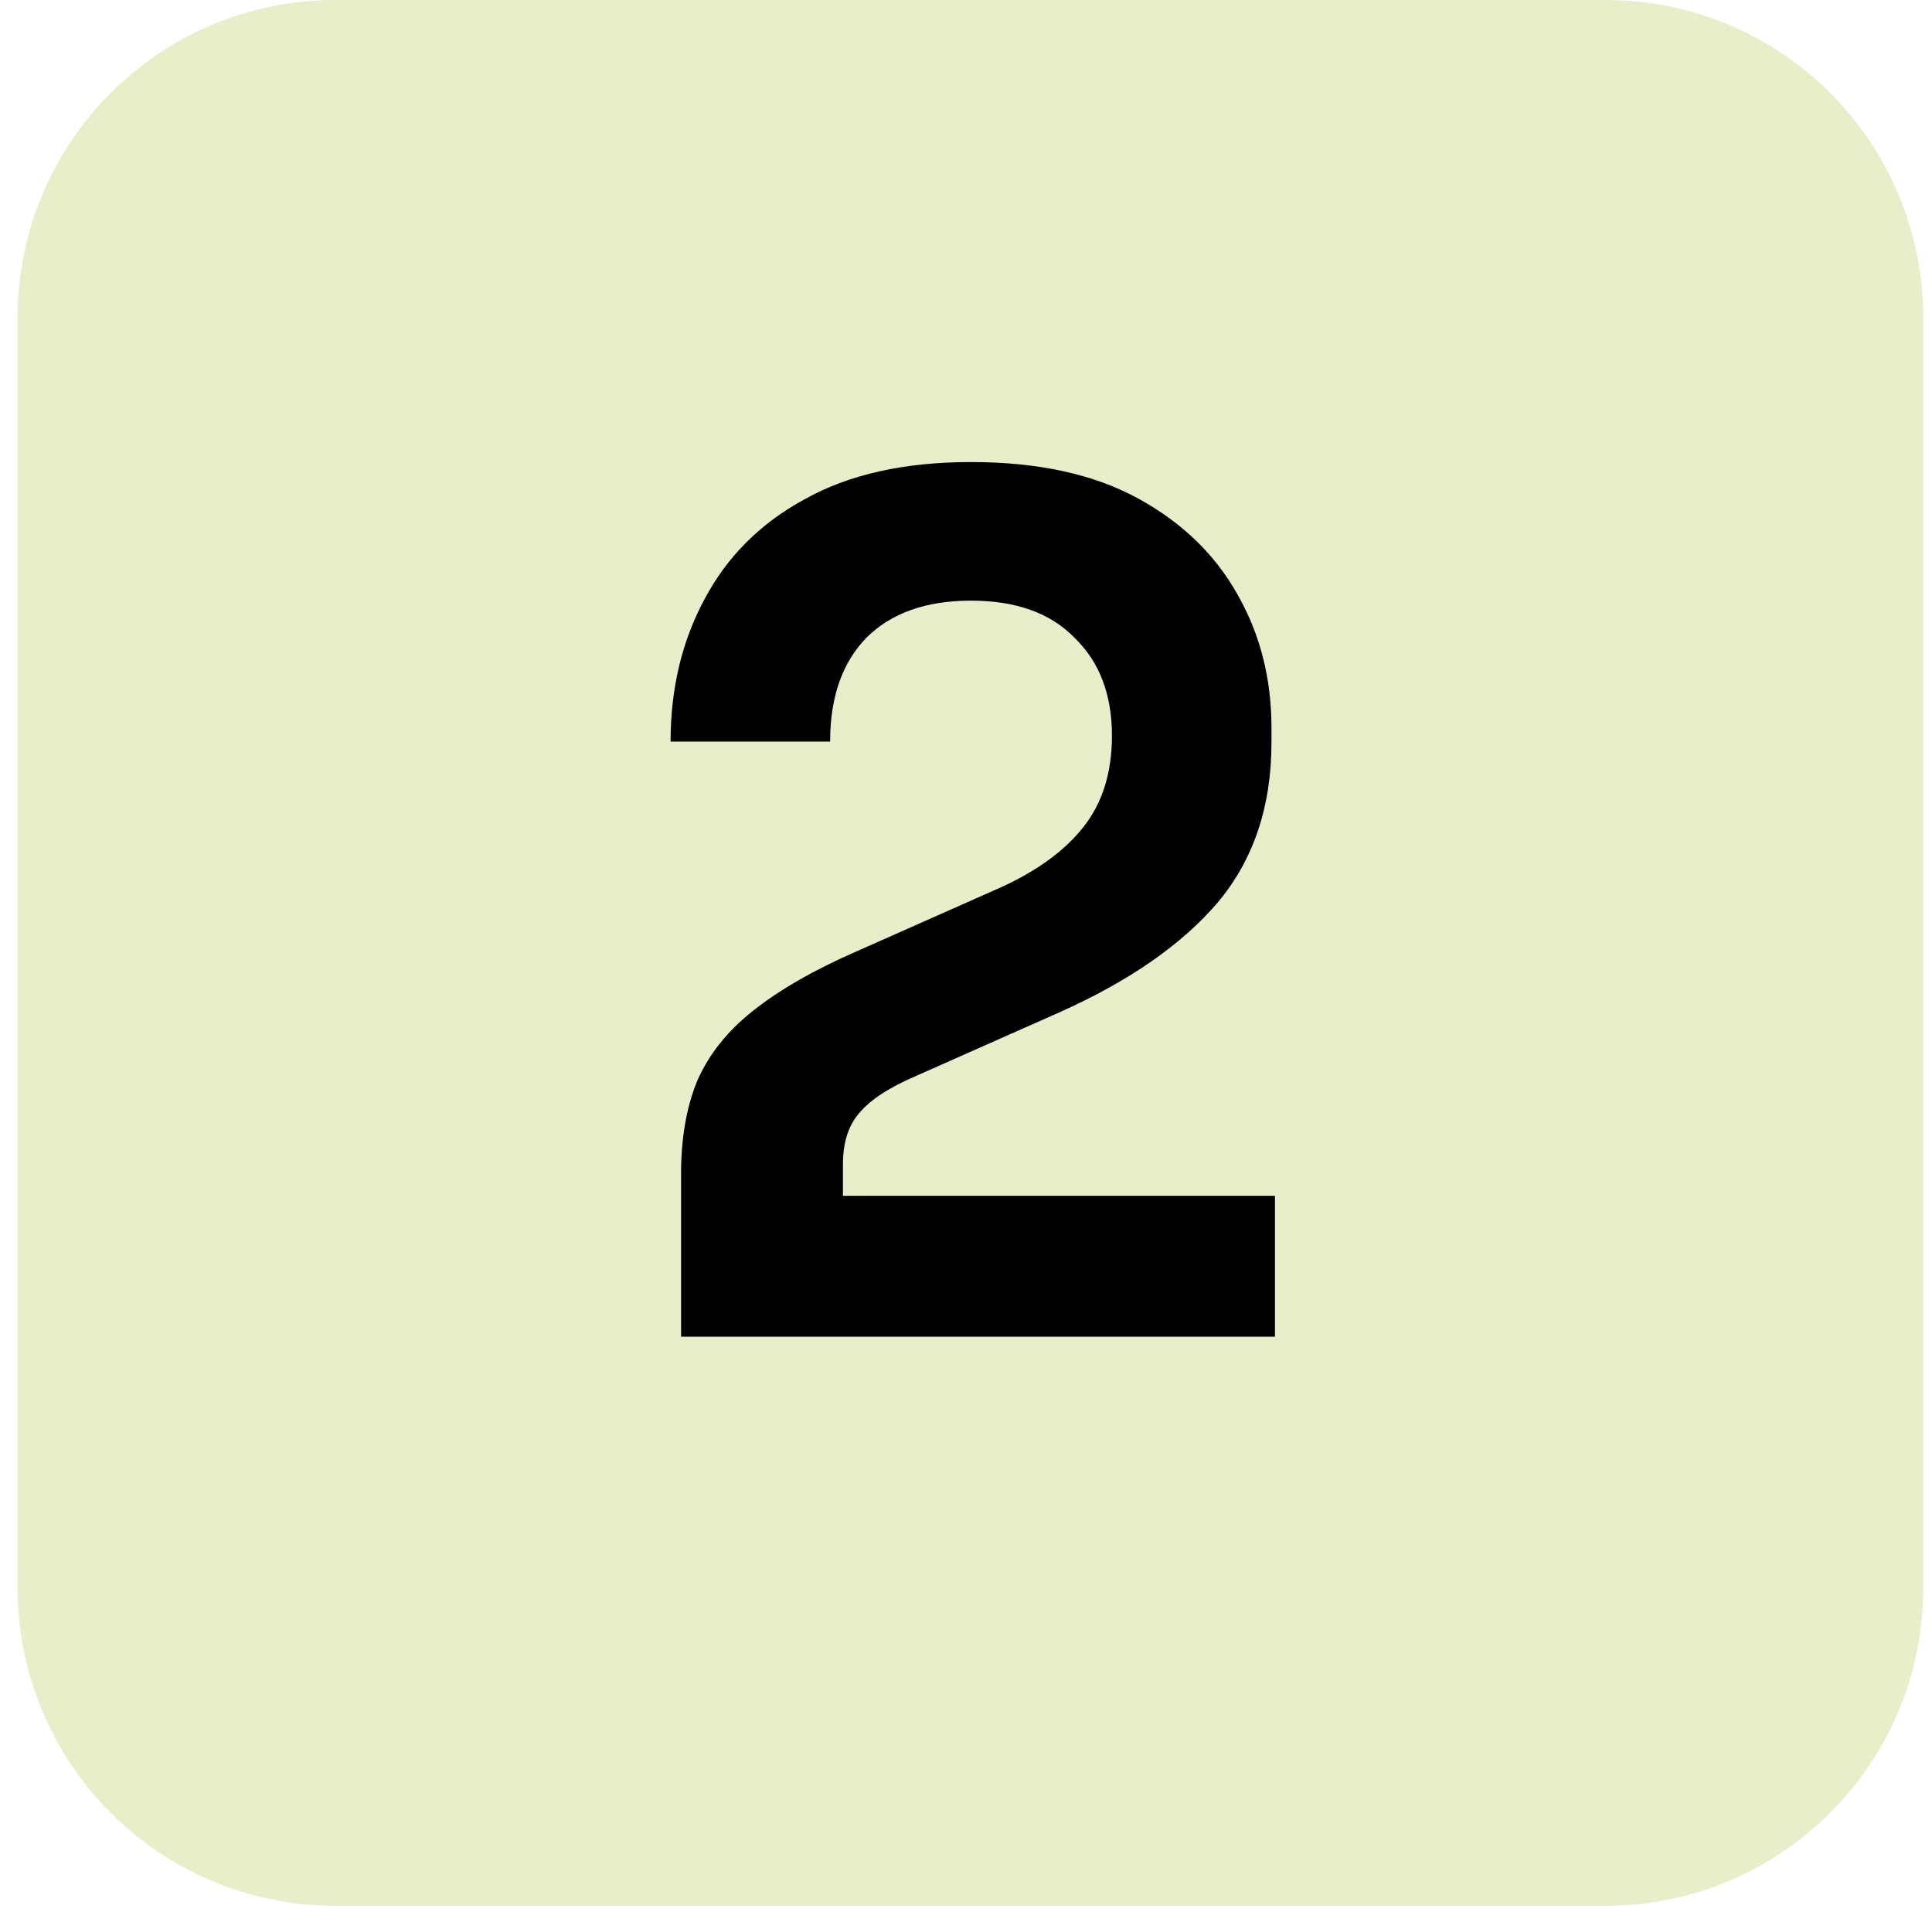 <?xml version="1.0" encoding="UTF-8"?> <svg xmlns="http://www.w3.org/2000/svg" width="73" height="72" viewBox="0 0 73 72" fill="none"><path d="M0.667 12C0.667 5.373 6.04 0 12.667 0H60.667C67.294 0 72.667 5.373 72.667 12V60C72.667 66.627 67.294 72 60.667 72H12.667C6.04 72 0.667 66.627 0.667 60V12Z" fill="#C9D37C" fill-opacity="0.4"></path><path d="M25.734 50.5V44.34C25.734 42.991 25.939 41.817 26.35 40.82C26.79 39.823 27.494 38.943 28.462 38.18C29.459 37.388 30.765 36.64 32.378 35.936L37.834 33.516C39.183 32.9 40.21 32.152 40.914 31.272C41.647 30.363 42.014 29.204 42.014 27.796C42.014 26.241 41.545 25.009 40.606 24.1C39.697 23.161 38.391 22.692 36.69 22.692C34.989 22.692 33.669 23.161 32.73 24.1C31.821 25.039 31.366 26.344 31.366 28.016H25.338C25.338 26.021 25.763 24.232 26.614 22.648C27.465 21.035 28.726 19.773 30.398 18.864C32.07 17.925 34.167 17.456 36.69 17.456C39.213 17.456 41.31 17.911 42.982 18.82C44.654 19.729 45.915 20.947 46.766 22.472C47.617 23.968 48.042 25.64 48.042 27.488V28.06C48.042 30.465 47.367 32.475 46.018 34.088C44.669 35.672 42.689 37.051 40.078 38.224L34.622 40.644C33.595 41.084 32.877 41.553 32.466 42.052C32.055 42.521 31.85 43.167 31.85 43.988V46.804L30.354 45.176H48.174V50.5H25.734Z" fill="black"></path></svg> 